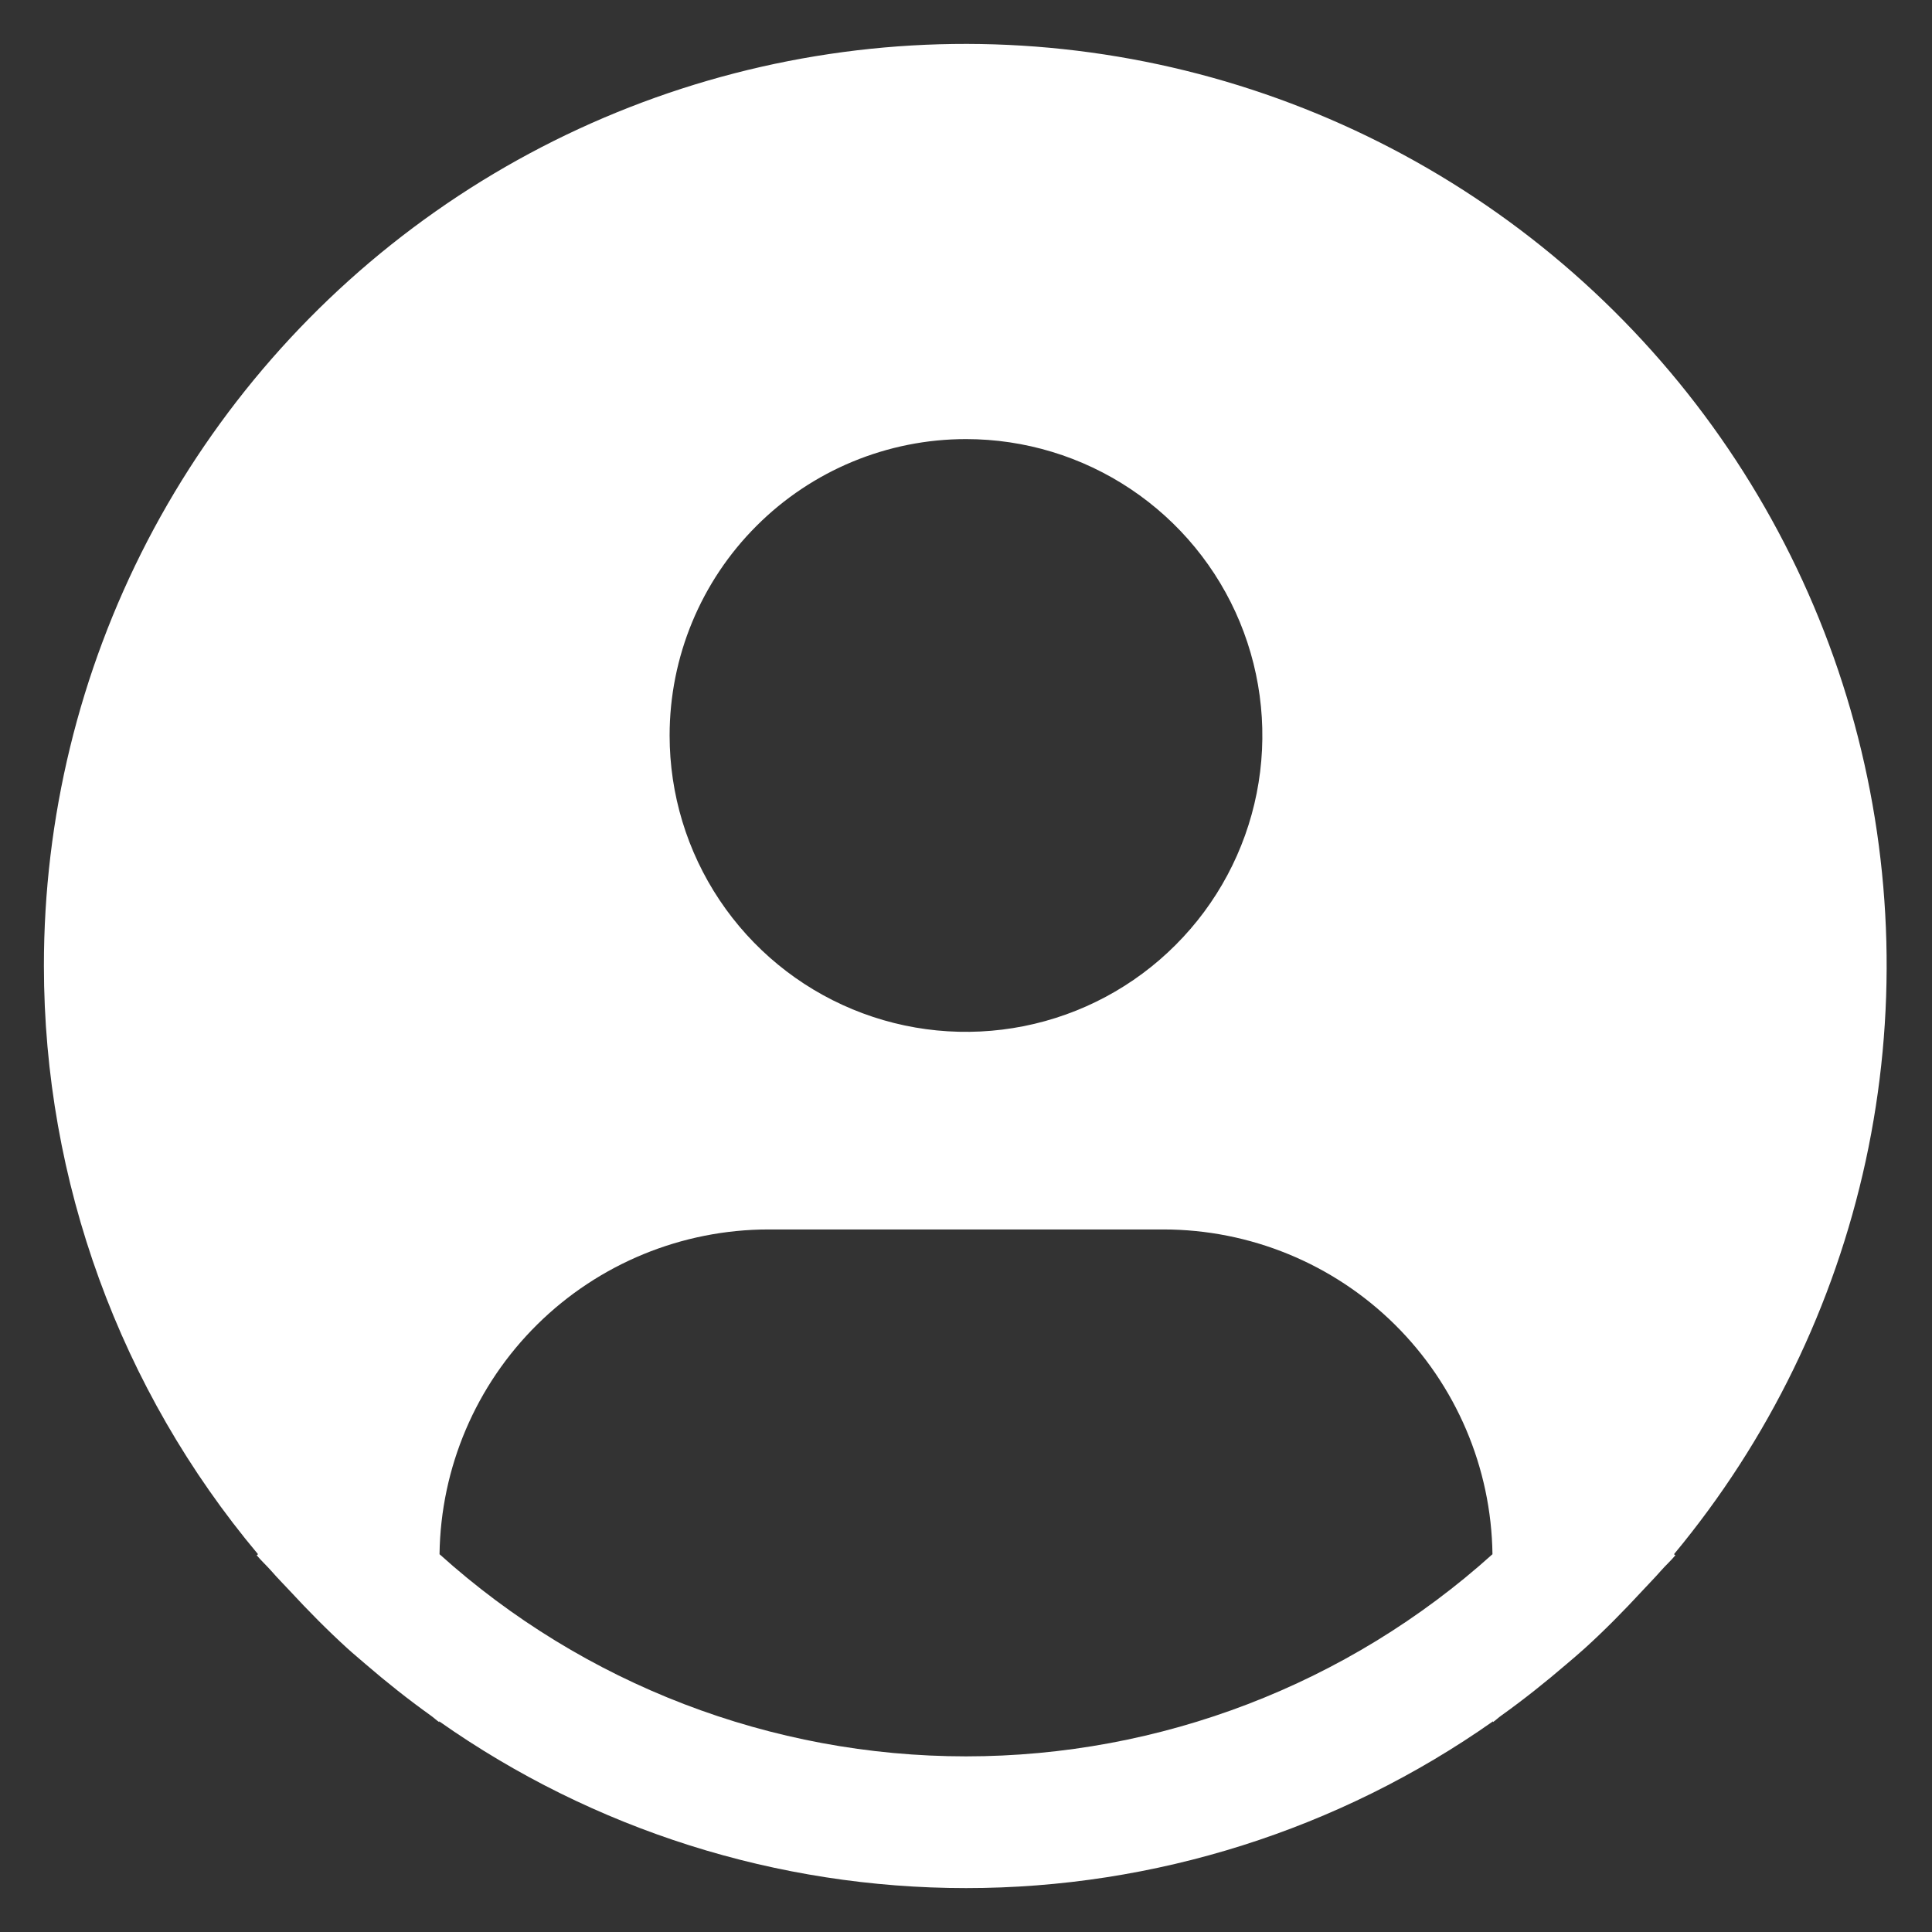 <svg width="22" height="22" fill="none" xmlns="http://www.w3.org/2000/svg"><rect width="100%" height="100%" fill="#333333" stroke="none"/><path d="M19.062 17.698C20.139 16.402 20.887 14.865 21.245 13.219C21.602 11.572 21.558 9.864 21.116 8.238C20.674 6.612 19.846 5.117 18.704 3.879C17.562 2.64 16.138 1.695 14.553 1.123C12.968 0.551 11.269 0.369 9.599 0.593C7.929 0.817 6.337 1.439 4.959 2.408C3.58 3.377 2.456 4.664 1.679 6.159C0.903 7.655 0.499 9.315 0.5 11C0.501 13.45 1.364 15.821 2.938 17.698L2.923 17.71C2.976 17.773 3.036 17.828 3.09 17.889C3.157 17.967 3.23 18.039 3.3 18.115C3.51 18.342 3.726 18.561 3.952 18.767C4.021 18.83 4.092 18.888 4.162 18.949C4.402 19.156 4.649 19.352 4.905 19.535C4.938 19.558 4.967 19.587 5.001 19.61V19.601C6.757 20.837 8.853 21.5 11.001 21.5C13.149 21.5 15.244 20.837 17.001 19.601V19.61C17.034 19.587 17.063 19.558 17.096 19.535C17.352 19.352 17.599 19.155 17.839 18.949C17.909 18.889 17.98 18.83 18.049 18.767C18.276 18.561 18.491 18.342 18.701 18.115C18.771 18.039 18.843 17.967 18.911 17.889C18.965 17.827 19.026 17.773 19.078 17.71L19.062 17.698ZM11 5C11.668 5 12.32 5.198 12.875 5.569C13.43 5.94 13.863 6.467 14.118 7.083C14.373 7.7 14.44 8.379 14.31 9.033C14.18 9.688 13.858 10.29 13.386 10.761C12.915 11.233 12.313 11.555 11.658 11.685C11.004 11.815 10.325 11.749 9.708 11.493C9.092 11.238 8.565 10.805 8.194 10.25C7.823 9.695 7.625 9.043 7.625 8.375C7.625 7.48 7.981 6.621 8.614 5.989C9.246 5.356 10.105 5 11 5ZM5.005 17.698C5.018 16.713 5.418 15.773 6.119 15.081C6.82 14.389 7.765 14.001 8.75 14H13.25C14.235 14.001 15.18 14.389 15.881 15.081C16.581 15.773 16.982 16.713 16.995 17.698C15.35 19.18 13.214 20 11 20C8.786 20 6.65 19.18 5.005 17.698Z" fill="#fff"/></svg>